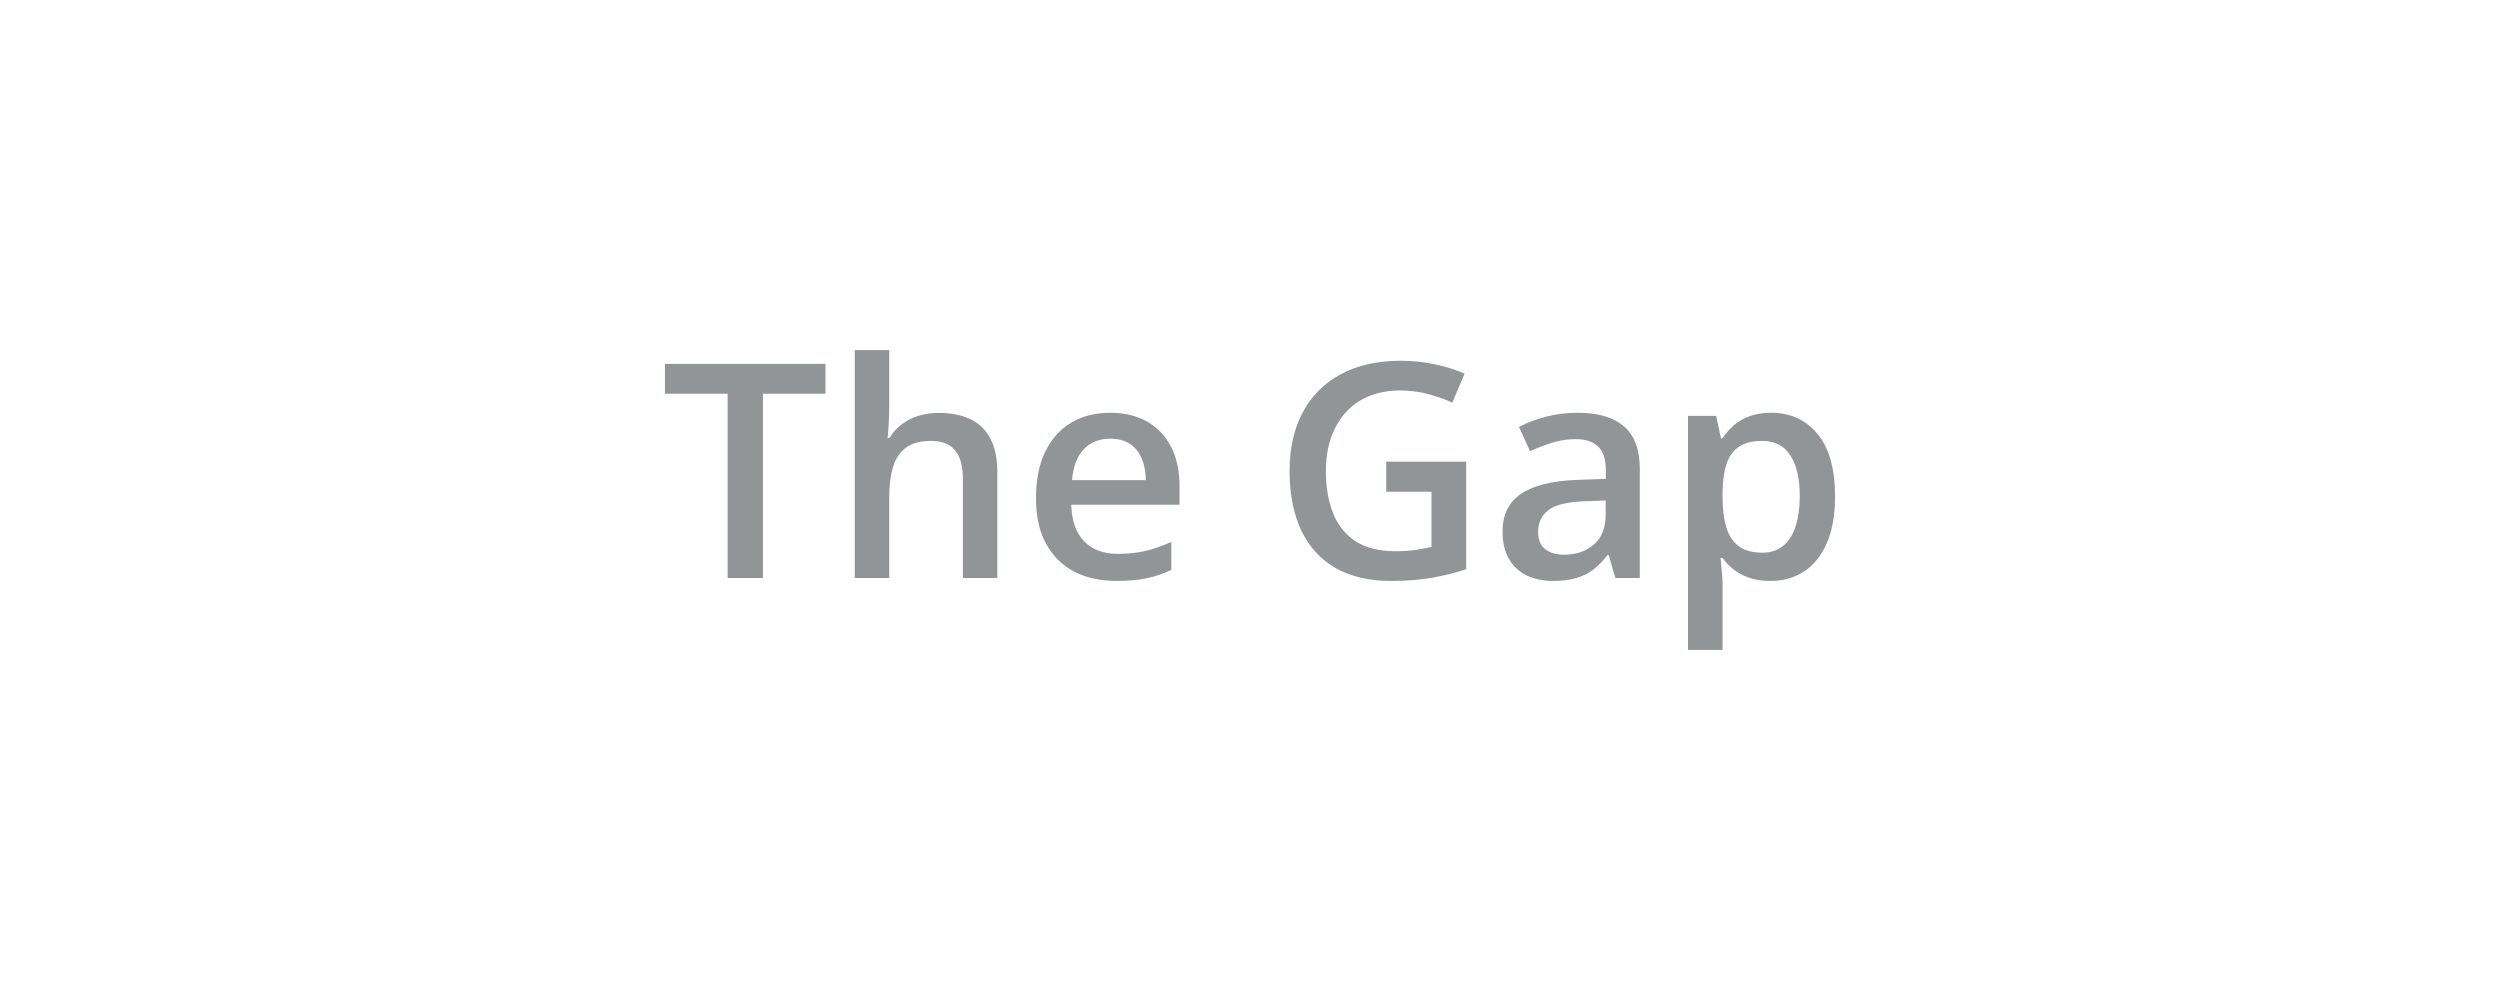 <svg width="200" height="80" viewBox="0 0 200 80" fill="none" xmlns="http://www.w3.org/2000/svg">
<path d="M61.035 46.24H58.211V31.498H53.195V29.108H66.039V31.498H61.035V46.24ZM71.137 28.006V32.588C71.137 33.065 71.121 33.529 71.09 33.983C71.066 34.436 71.039 34.787 71.008 35.037H71.16C71.433 34.584 71.769 34.213 72.168 33.924C72.566 33.627 73.012 33.404 73.504 33.256C74.004 33.108 74.535 33.033 75.098 33.033C76.09 33.033 76.933 33.201 77.629 33.537C78.324 33.865 78.855 34.377 79.223 35.072C79.598 35.768 79.785 36.67 79.785 37.779V46.24H77.031V38.295C77.031 37.287 76.824 36.533 76.41 36.033C75.996 35.526 75.355 35.272 74.488 35.272C73.652 35.272 72.988 35.447 72.496 35.799C72.012 36.143 71.664 36.654 71.453 37.334C71.242 38.006 71.137 38.826 71.137 39.795V46.24H68.383V28.006H71.137ZM88.808 33.022C89.965 33.022 90.957 33.26 91.785 33.736C92.613 34.213 93.25 34.889 93.695 35.764C94.141 36.639 94.363 37.686 94.363 38.904V40.381H85.703C85.734 41.639 86.07 42.608 86.711 43.287C87.359 43.967 88.266 44.307 89.43 44.307C90.258 44.307 91 44.229 91.656 44.072C92.32 43.908 93.004 43.67 93.707 43.358V45.596C93.058 45.901 92.398 46.123 91.727 46.264C91.055 46.404 90.25 46.475 89.312 46.475C88.039 46.475 86.918 46.229 85.949 45.736C84.988 45.236 84.234 44.494 83.688 43.51C83.148 42.526 82.879 41.303 82.879 39.842C82.879 38.389 83.125 37.154 83.617 36.139C84.109 35.123 84.801 34.35 85.691 33.818C86.582 33.287 87.621 33.022 88.808 33.022ZM88.808 35.096C87.941 35.096 87.238 35.377 86.699 35.94C86.168 36.502 85.855 37.326 85.762 38.412H91.668C91.66 37.764 91.551 37.19 91.34 36.69C91.137 36.19 90.824 35.799 90.402 35.518C89.988 35.236 89.457 35.096 88.808 35.096ZM110.898 36.936H117.297V45.537C116.398 45.834 115.469 46.065 114.508 46.229C113.547 46.393 112.469 46.475 111.273 46.475C109.531 46.475 108.055 46.131 106.844 45.443C105.641 44.748 104.727 43.744 104.102 42.432C103.477 41.111 103.164 39.522 103.164 37.662C103.164 35.873 103.512 34.322 104.207 33.01C104.902 31.689 105.914 30.67 107.242 29.951C108.57 29.225 110.18 28.861 112.07 28.861C113 28.861 113.898 28.955 114.766 29.143C115.641 29.322 116.441 29.572 117.168 29.893L116.184 32.213C115.605 31.939 114.957 31.709 114.238 31.521C113.52 31.334 112.773 31.24 112 31.24C110.773 31.24 109.715 31.506 108.824 32.037C107.941 32.568 107.262 33.318 106.785 34.287C106.309 35.248 106.07 36.385 106.07 37.697C106.07 38.971 106.262 40.088 106.645 41.049C107.027 42.01 107.625 42.76 108.438 43.299C109.258 43.83 110.316 44.096 111.613 44.096C112.262 44.096 112.813 44.061 113.266 43.99C113.719 43.92 114.137 43.842 114.52 43.756V39.338H110.898V36.936ZM126.203 33.022C127.844 33.022 129.082 33.385 129.918 34.111C130.762 34.838 131.184 35.971 131.184 37.51V46.24H129.227L128.699 44.401H128.606C128.239 44.869 127.86 45.256 127.469 45.561C127.078 45.865 126.625 46.092 126.11 46.24C125.602 46.397 124.981 46.475 124.246 46.475C123.473 46.475 122.782 46.334 122.172 46.053C121.563 45.764 121.082 45.326 120.73 44.74C120.379 44.154 120.203 43.412 120.203 42.514C120.203 41.178 120.699 40.174 121.692 39.502C122.692 38.83 124.199 38.459 126.215 38.389L128.465 38.307V37.627C128.465 36.729 128.254 36.088 127.832 35.705C127.418 35.322 126.832 35.131 126.074 35.131C125.426 35.131 124.797 35.225 124.188 35.412C123.578 35.6 122.985 35.83 122.406 36.104L121.516 34.158C122.149 33.822 122.867 33.549 123.672 33.338C124.485 33.127 125.328 33.022 126.203 33.022ZM128.453 40.041L126.778 40.1C125.403 40.147 124.438 40.381 123.883 40.803C123.328 41.225 123.051 41.803 123.051 42.537C123.051 43.178 123.242 43.647 123.625 43.943C124.008 44.233 124.512 44.377 125.137 44.377C126.09 44.377 126.879 44.108 127.504 43.568C128.137 43.022 128.453 42.221 128.453 41.166V40.041ZM141.696 33.022C143.235 33.022 144.469 33.584 145.399 34.709C146.336 35.834 146.805 37.506 146.805 39.725C146.805 41.193 146.586 42.432 146.149 43.44C145.719 44.44 145.114 45.197 144.332 45.713C143.559 46.221 142.656 46.475 141.625 46.475C140.969 46.475 140.399 46.389 139.914 46.217C139.43 46.045 139.016 45.822 138.672 45.549C138.328 45.268 138.039 44.963 137.805 44.635H137.641C137.68 44.947 137.715 45.295 137.746 45.678C137.785 46.053 137.805 46.397 137.805 46.709V51.994H135.039V33.268H137.289L137.676 35.061H137.805C138.047 34.693 138.34 34.354 138.684 34.041C139.035 33.729 139.457 33.483 139.949 33.303C140.449 33.115 141.032 33.022 141.696 33.022ZM140.957 35.272C140.199 35.272 139.59 35.424 139.129 35.729C138.676 36.026 138.344 36.475 138.133 37.076C137.93 37.678 137.821 38.432 137.805 39.338V39.725C137.805 40.686 137.903 41.502 138.098 42.174C138.301 42.838 138.633 43.346 139.094 43.697C139.563 44.041 140.196 44.213 140.992 44.213C141.664 44.213 142.219 44.029 142.656 43.662C143.102 43.295 143.434 42.772 143.653 42.092C143.871 41.412 143.981 40.611 143.981 39.69C143.981 38.291 143.731 37.205 143.231 36.432C142.739 35.658 141.981 35.272 140.957 35.272Z" fill="#929596"/>
</svg>
